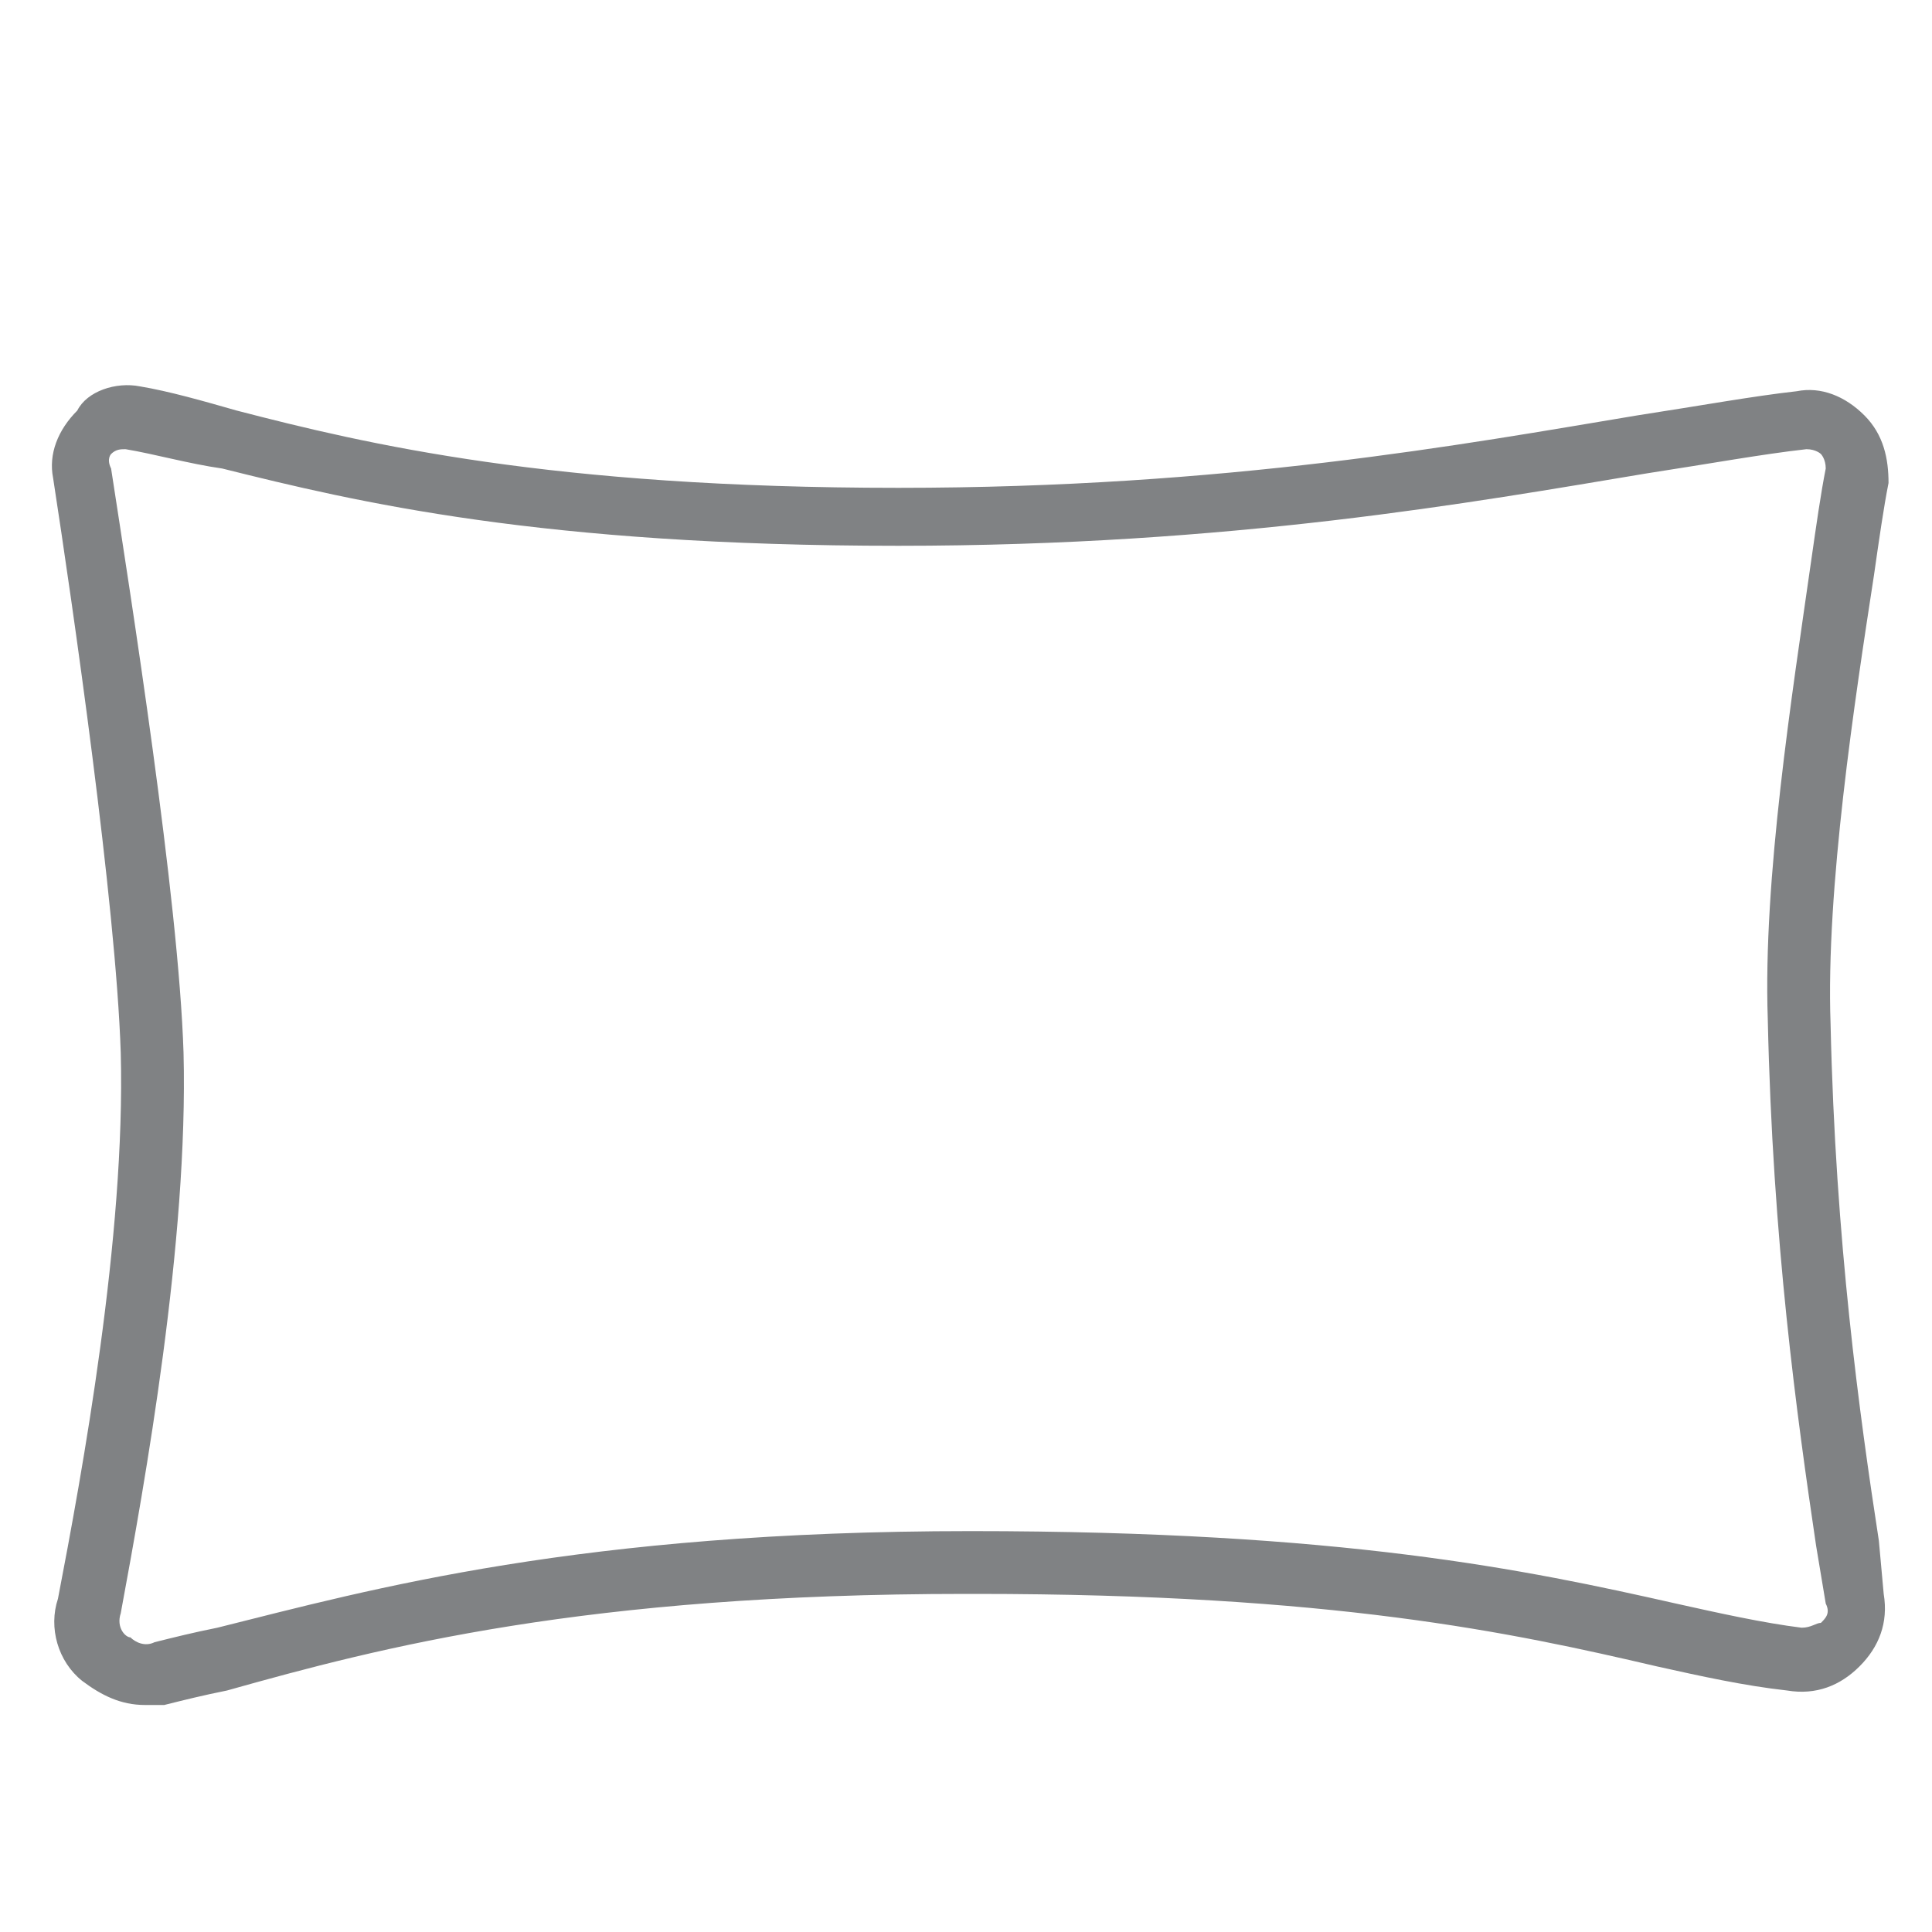 <?xml version="1.0" encoding="utf-8"?>
<!-- Generator: Adobe Illustrator 21.0.0, SVG Export Plug-In . SVG Version: 6.00 Build 0)  -->
<svg version="1.1" id="图层_3" xmlns="http://www.w3.org/2000/svg" xmlns:xlink="http://www.w3.org/1999/xlink" x="0px" y="0px"
	 viewBox="0 0 40 40" style="enable-background:new 0 0 40 40;" xml:space="preserve">
<style type="text/css">
	.st0{fill:#808284;}
</style>
<path class="st0" d="M3,35.3c-0.5,0-0.9-0.2-1.3-0.5c-0.5-0.4-0.7-1.1-0.5-1.7c0.5-2.6,1.4-7.5,1.3-11.3c-0.1-3.1-1-9.3-1.4-11.9v0
	c-0.1-0.5,0.1-1,0.5-1.4C1.8,8.1,2.4,7.9,2.9,8c0.6,0.1,1.3,0.3,2,0.5c2.7,0.7,6.5,1.6,13.7,1.6c6.8,0,11.7-0.9,15.3-1.5
	c1.3-0.2,2.4-0.4,3.3-0.5c0.5-0.1,1,0.1,1.4,0.5c0.4,0.4,0.5,0.9,0.5,1.4c-0.1,0.5-0.2,1.2-0.3,1.9c-0.4,2.6-1,6.5-0.9,9.3
	c0.1,4.5,0.6,8.1,1,10.7L39,33c0.1,0.6-0.1,1.1-0.5,1.5c-0.4,0.4-0.9,0.6-1.5,0.5c-0.9-0.1-1.8-0.3-2.7-0.5c-3-0.7-6.7-1.5-14.1-1.5
	c-0.1,0-0.1,0-0.2,0c-7.9,0-12.1,1.1-15.3,2c-0.5,0.1-0.9,0.2-1.3,0.3C3.3,35.3,3.1,35.3,3,35.3z M2.3,9.7c0.4,2.6,1.4,8.9,1.5,12.1
	c0.1,3.9-0.8,8.9-1.3,11.6c-0.1,0.3,0.1,0.5,0.2,0.5c0.1,0.1,0.3,0.2,0.5,0.1c0.4-0.1,0.8-0.2,1.3-0.3c3.2-0.8,7.5-2,15.6-2
	c7.7,0,11.5,0.8,14.6,1.5c0.9,0.2,1.8,0.4,2.6,0.5c0.2,0,0.3-0.1,0.4-0.1c0.1-0.1,0.2-0.2,0.1-0.4L37.6,32c-0.4-2.7-0.9-6.3-1-10.9
	c-0.1-2.9,0.5-6.7,0.9-9.5c0.1-0.7,0.2-1.4,0.3-1.9c0-0.2-0.1-0.3-0.1-0.3c0,0-0.1-0.1-0.3-0.1c-0.9,0.1-2,0.3-3.3,0.5
	c-3.6,0.6-8.6,1.5-15.5,1.5c-7.4,0-11.2-0.9-14-1.6C3.9,9.6,3.2,9.4,2.6,9.3c-0.1,0-0.2,0-0.3,0.1C2.3,9.4,2.2,9.5,2.3,9.7L2.3,9.7z
	"/>
</svg>
